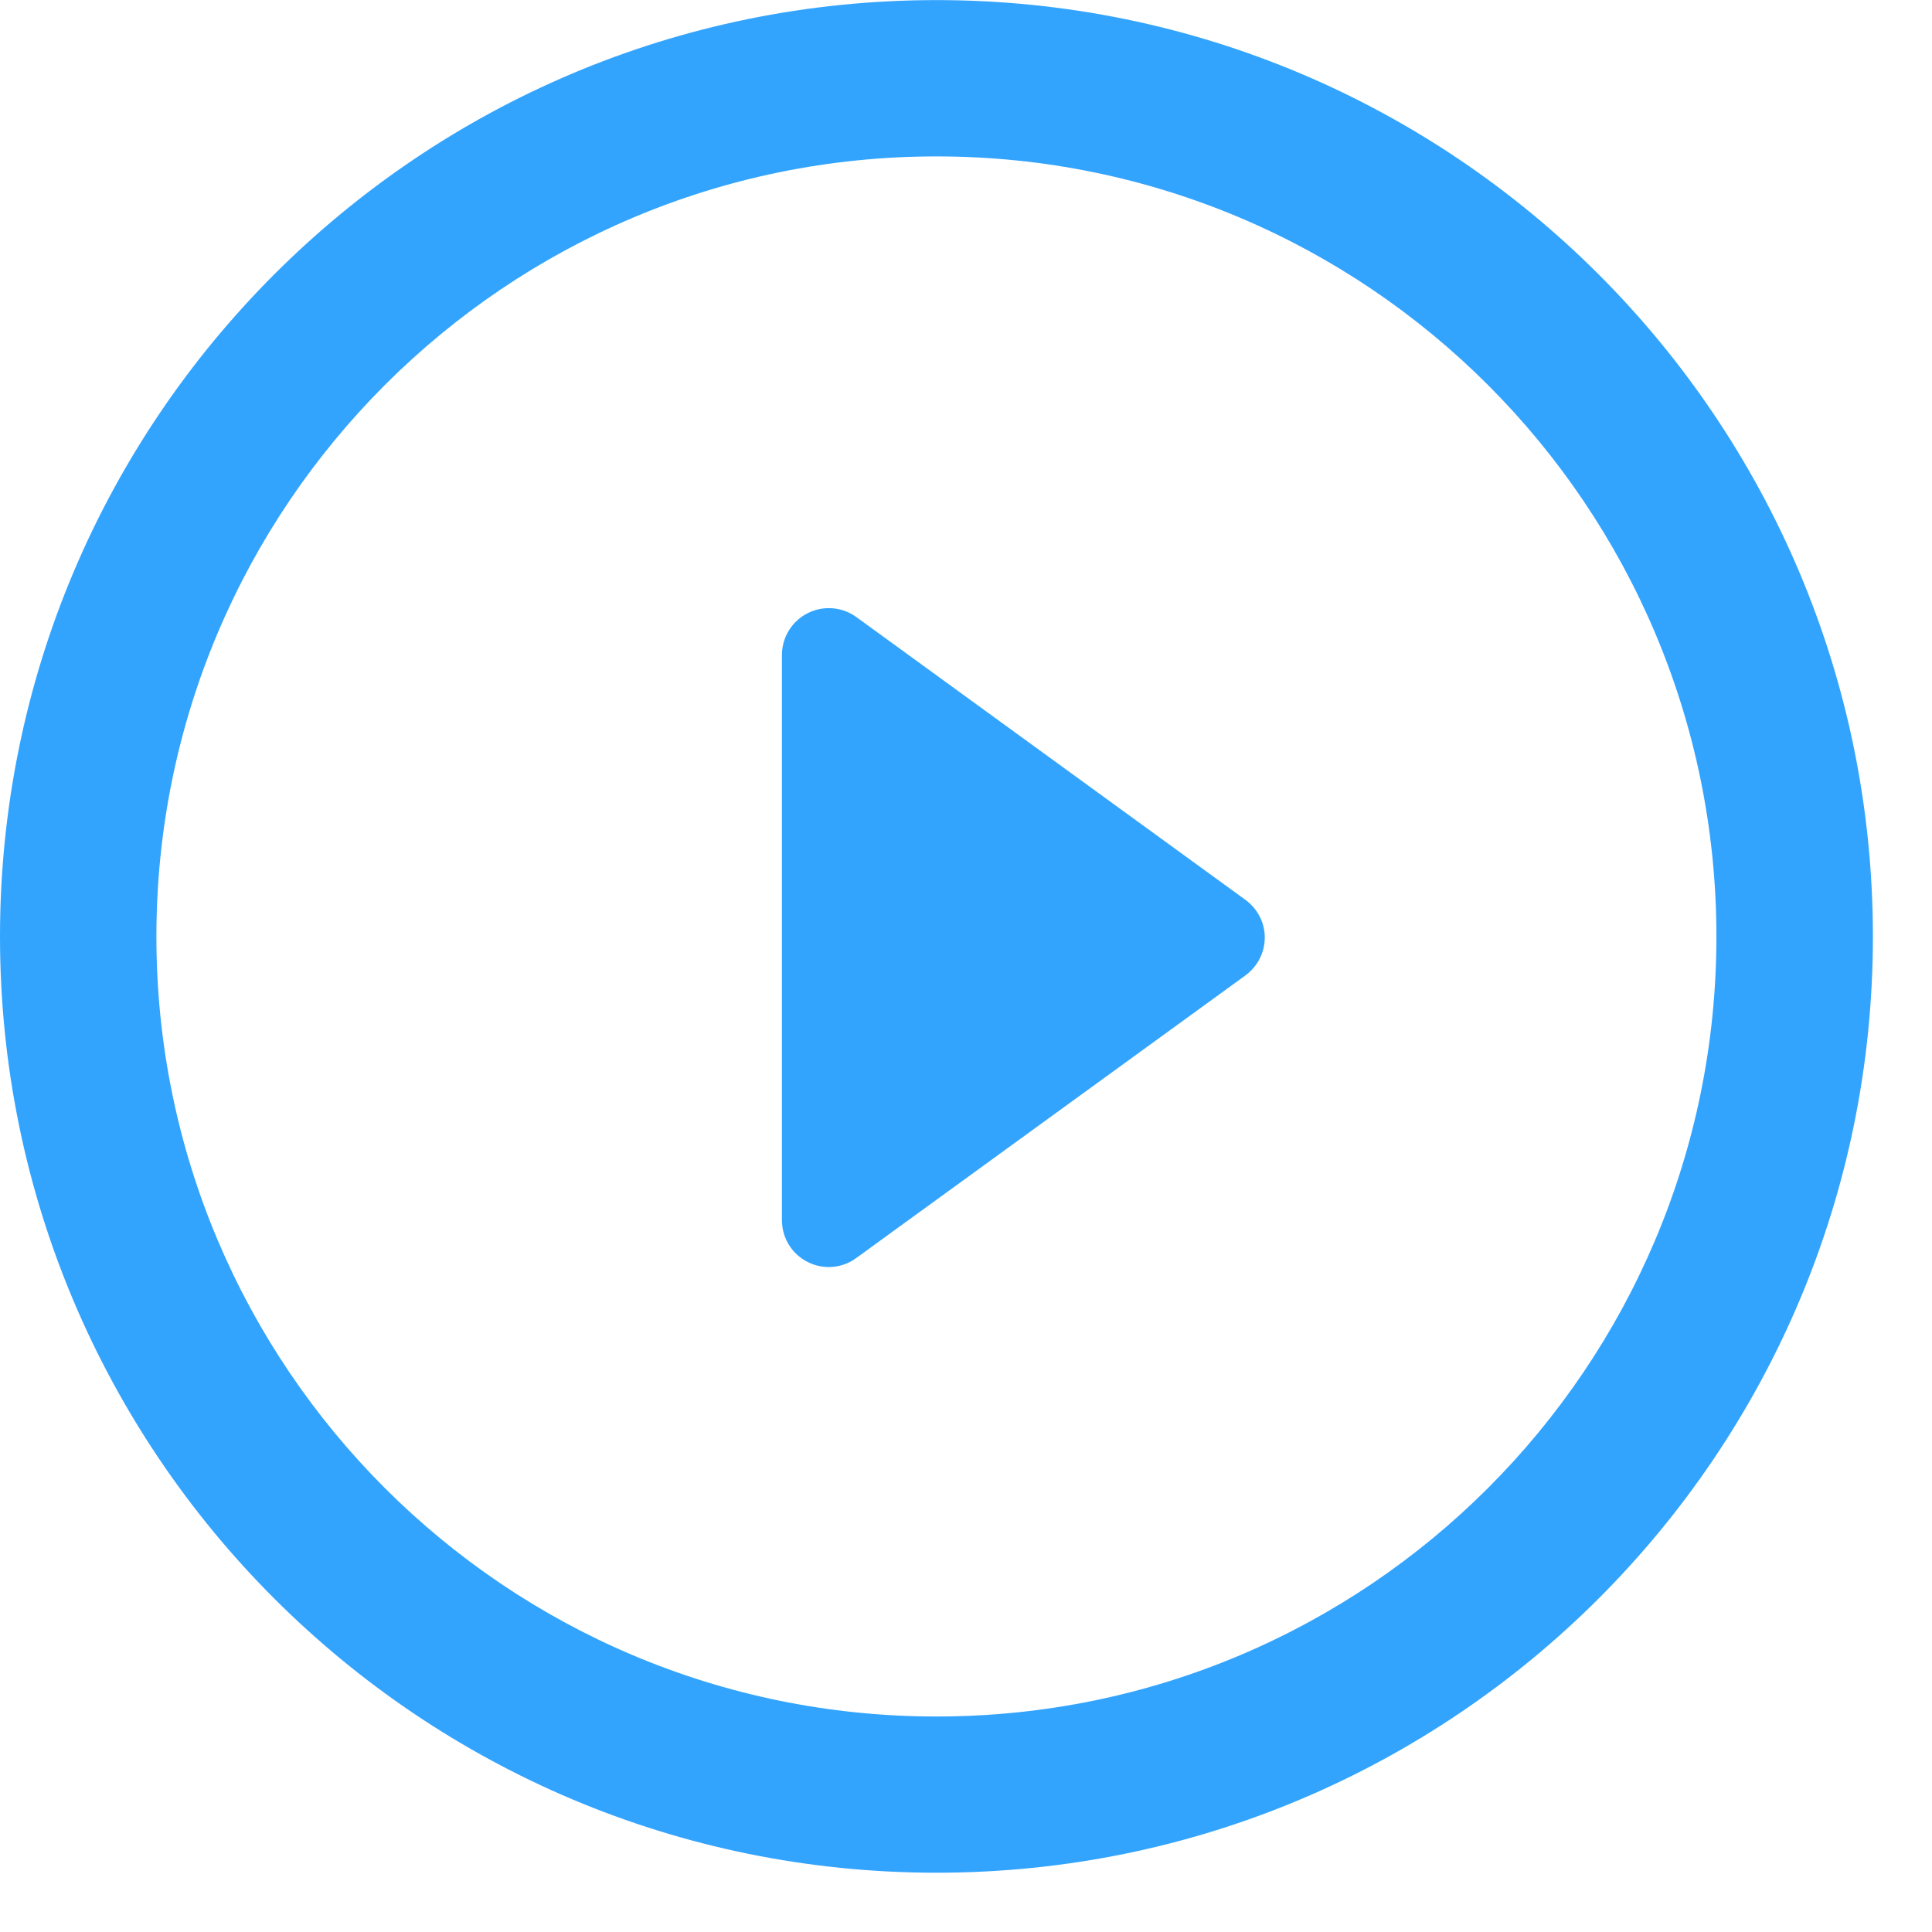 <?xml version="1.0" encoding="UTF-8"?>
<svg width="22px" height="22px" viewBox="0 0 22 22" version="1.1" xmlns="http://www.w3.org/2000/svg" xmlns:xlink="http://www.w3.org/1999/xlink">
    <!-- Generator: Sketch 50 (54983) - http://www.bohemiancoding.com/sketch -->
    <title>play</title>
    <desc>Created with Sketch.</desc>
    <defs/>
    <g id="Page-1" stroke="none" stroke-width="1" fill="none" fill-rule="evenodd">
        <g id="HL5-front-end" transform="translate(-945, -411)" fill="#33A4FE" fill-rule="nonzero">
            <g id="headerBanner" transform="translate(-65, 47)">
                <g id="icon-(2)" transform="translate(1010, 364)">
                    <path d="M10.664,0.001 C16.553,0.001 21.327,4.775 21.327,10.665 C21.327,16.553 16.553,21.325 10.664,21.325 C4.773,21.325 -2.25597319e-13,16.553 -2.25597319e-13,10.665 C-2.25597319e-13,4.775 4.773,0.001 10.664,0.001 Z M10.664,19.546 C15.568,19.546 19.545,15.571 19.545,10.665 C19.545,5.76 15.568,1.781 10.664,1.781 C5.758,1.781 1.781,5.761 1.781,10.665 C1.781,15.571 5.758,19.546 10.664,19.546 Z M14.181,10.246 C14.319,10.347 14.403,10.505 14.402,10.677 C14.402,10.846 14.321,11.005 14.181,11.108 L9.752,14.324 C9.659,14.393 9.548,14.428 9.439,14.428 C9.355,14.428 9.272,14.409 9.196,14.37 C9.016,14.279 8.904,14.096 8.904,13.894 L8.904,7.458 C8.904,7.259 9.016,7.074 9.196,6.983 C9.374,6.892 9.59,6.909 9.752,7.027 L14.181,10.246 Z" id="play"/>
                </g>
            </g>
        </g>
    </g>
</svg>